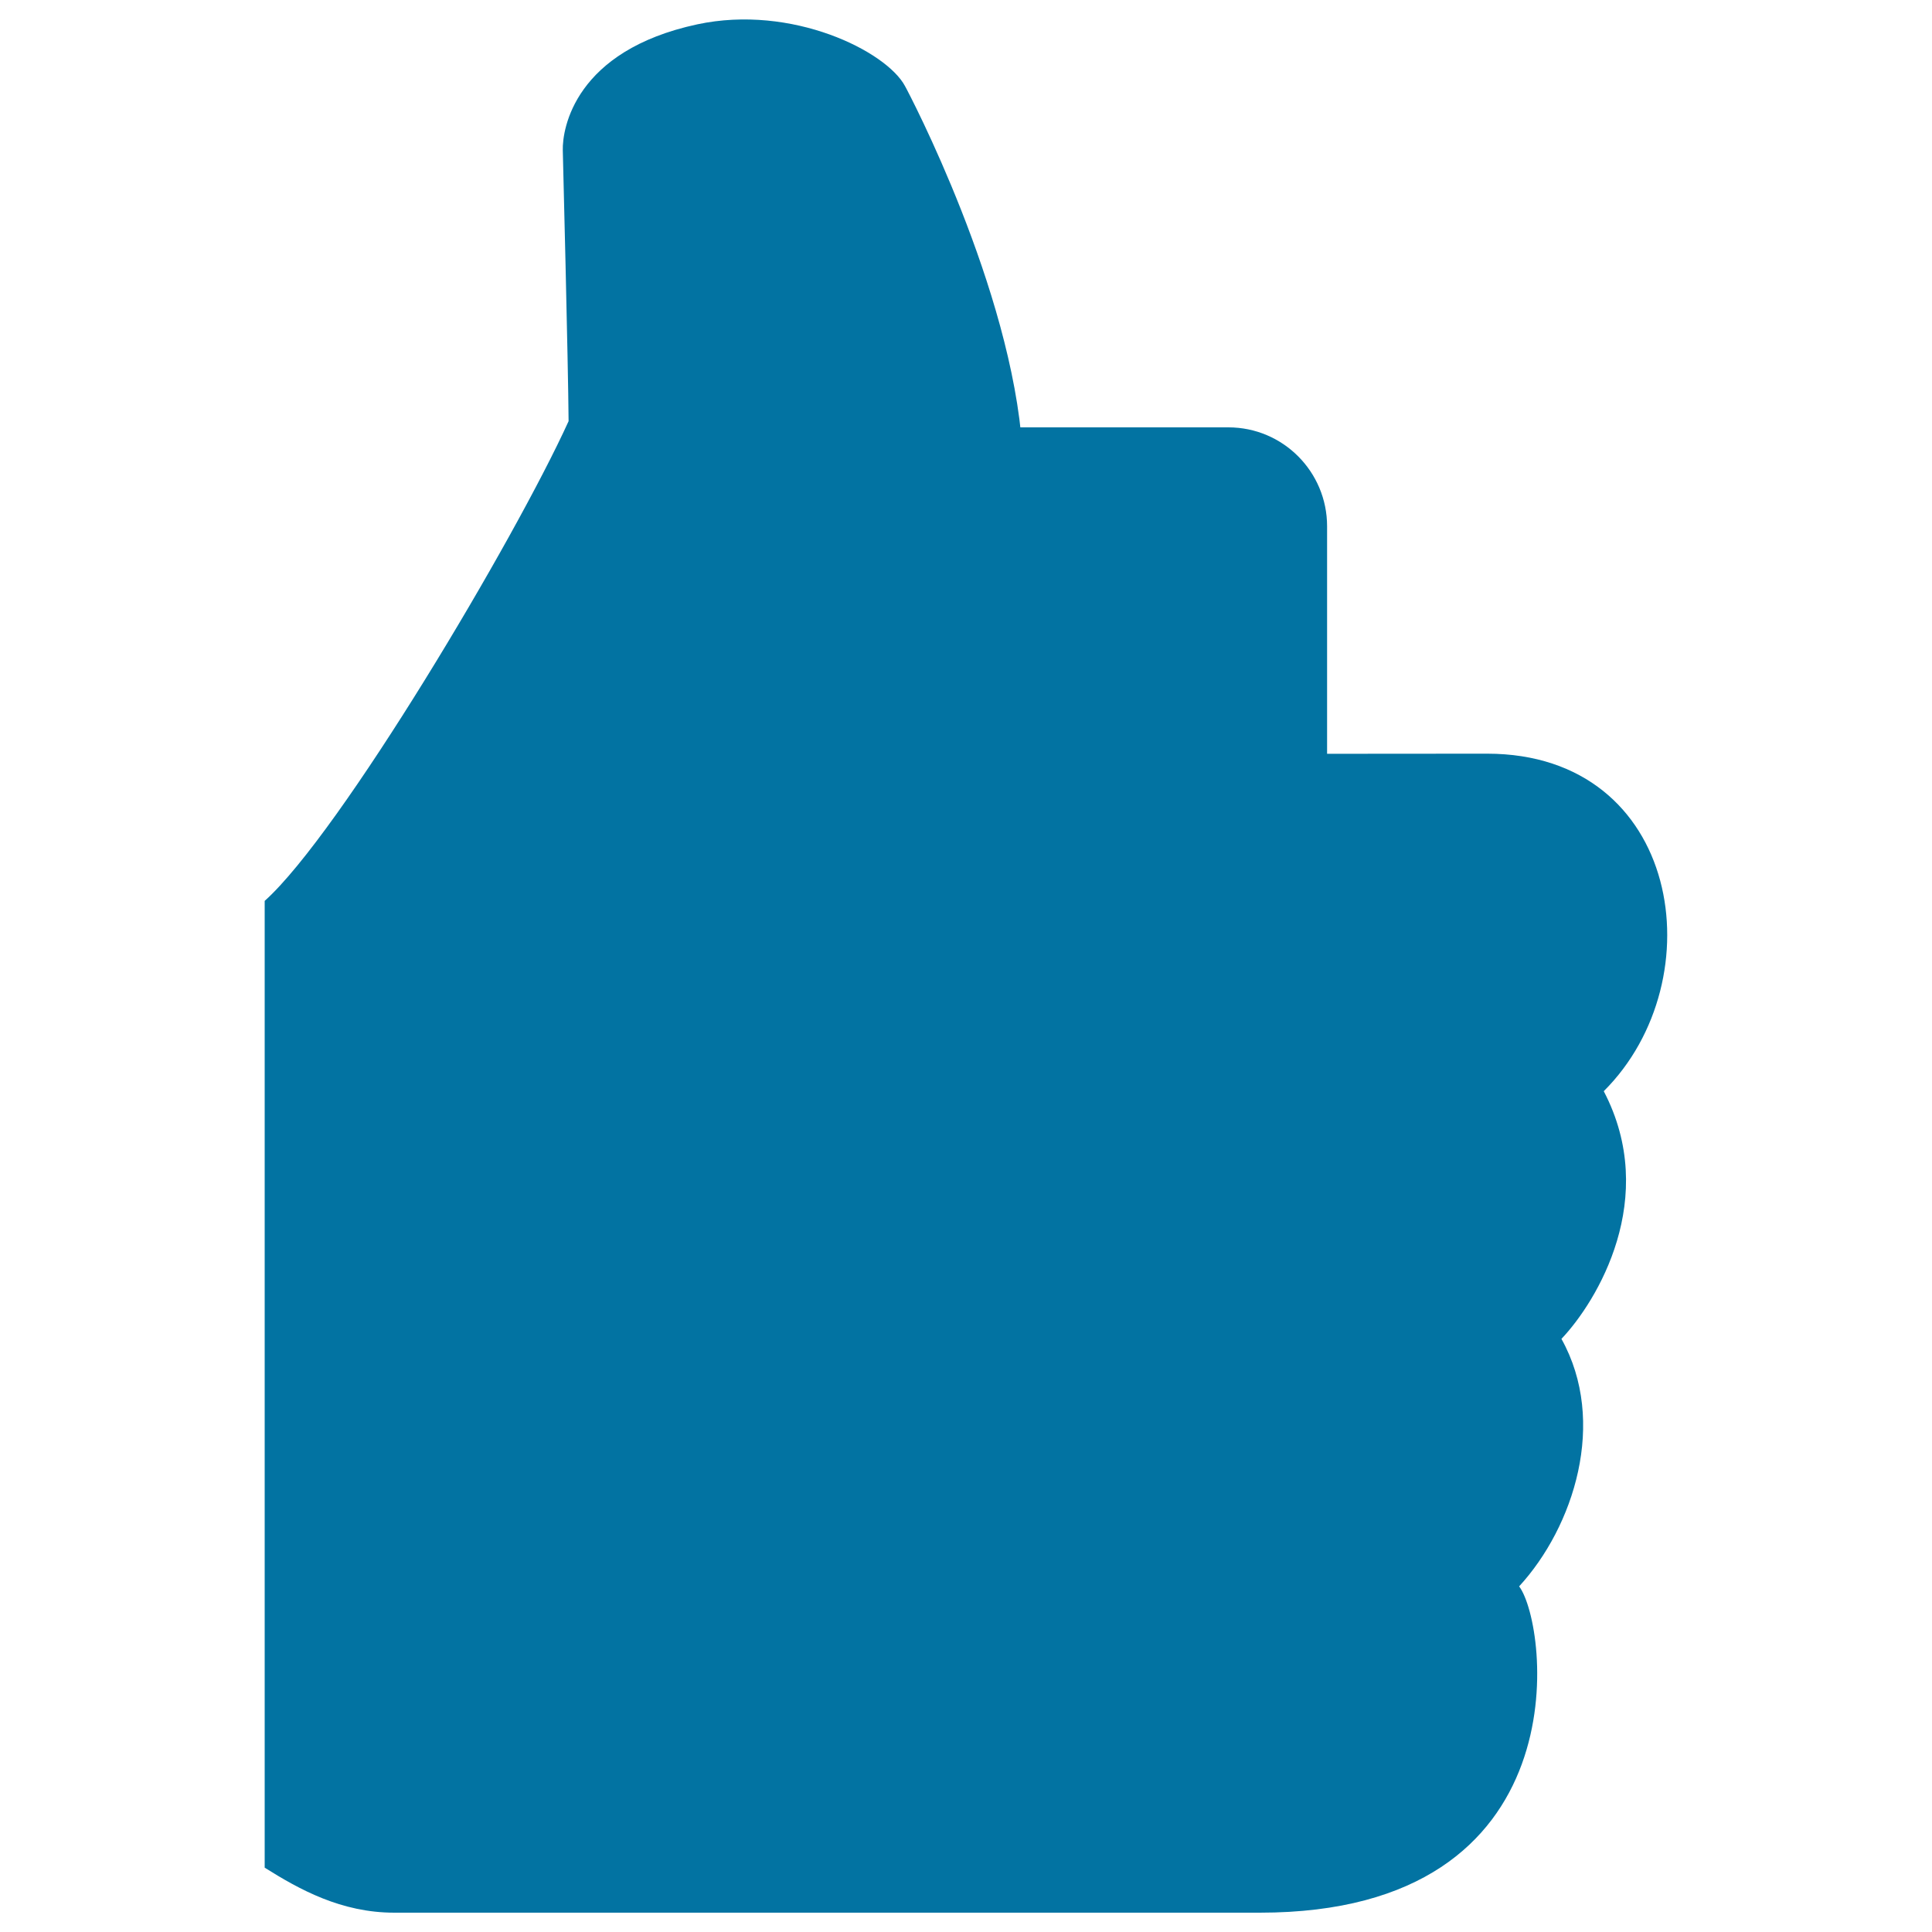 <svg xmlns="http://www.w3.org/2000/svg" viewBox="0 0 1000 1000" style="fill:#0273a2">
<title>Hand With Thumb Up SVG icon</title>
<g><path d="M635.8,221.2H364.2c-28.3,0-51.2,23-51.2,51.2l0,461.8c2,24.9,23.2,44.5,48.2,44.5h277.6c24.9,0,46.1-19.5,48.1-44.5V272.4C686.9,244.2,664.1,221.2,635.8,221.2z"/><path d="M830.1,564.8c58-57.8,40-174.7-60.4-174.7l-264.5,0.2c10.1-56,24.6-148.9,24-157.6c-5.5-83-58.5-184.1-60.8-188.2c-9.7-18-58.4-42.4-107.5-31.9c-63.4,13.6-69.9,54-69.6,65.2c0,0,2.8,110.7,3,140.2C266.5,279.1,176.1,431.3,137,466.3V487v38.3v385.1v22.8v33.5c18,11.3,39.6,23.3,67.1,23.3h448c167.4,0,149.4-148.7,134.2-168.9c28.3-30.8,45.8-85.2,21.9-128.1C826.7,673.5,859,620.1,830.1,564.8z"/></g>
</svg>